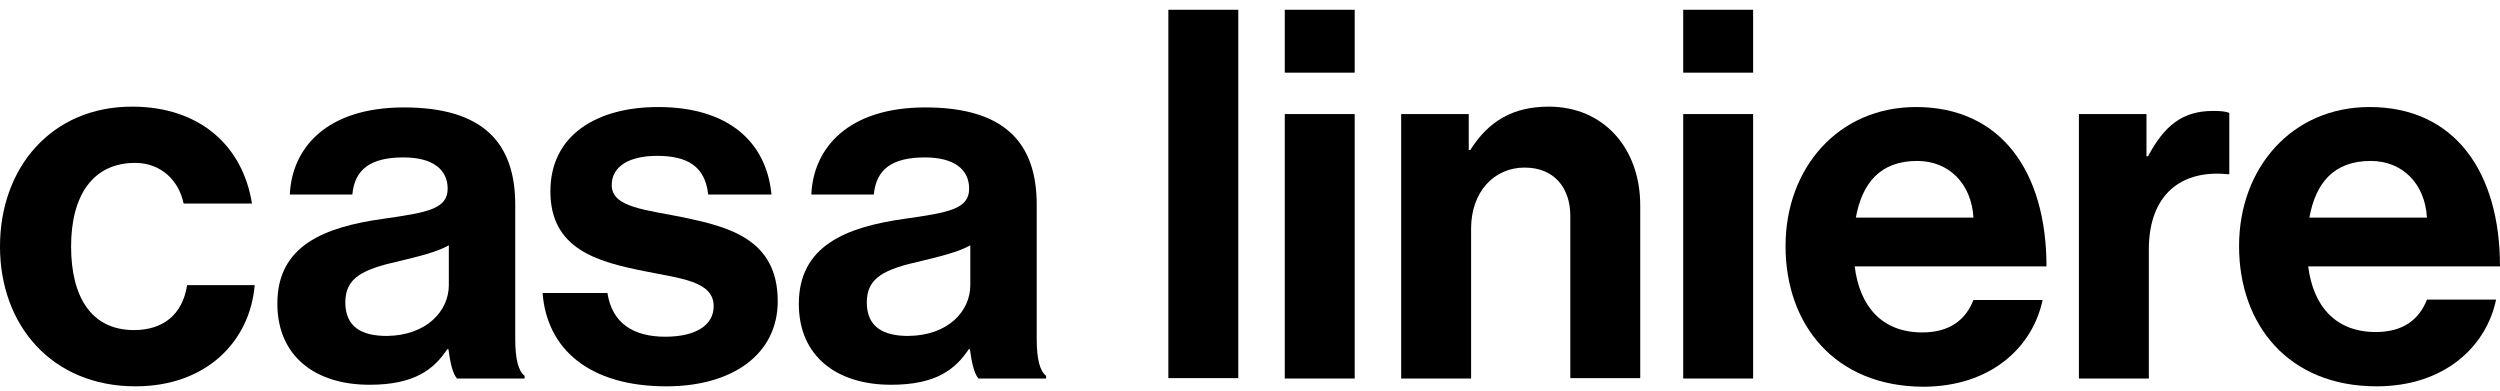 <?xml version="1.0" encoding="utf-8"?>
<!-- Generator: Adobe Illustrator 25.2.1, SVG Export Plug-In . SVG Version: 6.00 Build 0)  -->
<svg version="1.1" id="レイヤー_1" xmlns="http://www.w3.org/2000/svg" xmlns:xlink="http://www.w3.org/1999/xlink" x="0px"
	 y="0px" viewBox="0 0 640 100" style="enable-background:new 0 0 640 100;" xml:space="preserve">
<g>
	<path d="M0,63.1c0-20.2,13.2-35.8,33.8-35.8c17.5,0,28.4,10.2,30.7,24.8H47c-1.2-5.9-5.8-10.4-12.4-10.4
		c-10.8,0-16.4,8.3-16.4,21.4c0,12.8,5.1,21.4,16.1,21.4c7.3,0,12.4-3.8,13.6-11.5h17.3C64,87.4,52.8,98.9,34.7,98.9
		C13.3,98.9,0,83.3,0,63.1z"/>
	<path d="M114.8,89.4h-0.3c-3.4,5.1-8.3,9.1-19.9,9.1C80.7,98.5,71,91.2,71,77.7C71,62.8,83.1,58.1,98.2,56
		c11.2-1.6,16.4-2.5,16.4-7.7c0-4.9-3.8-8-11.3-8c-8.4,0-12.5,3-13.1,9.5h-16c0.5-11.9,9.4-22.3,29.2-22.3
		c20.3,0,28.5,9.1,28.5,24.9v34.4c0,5.1,0.8,8.2,2.4,9.4v0.7h-17.3C115.8,95.6,115.2,92.4,114.8,89.4z M114.9,73V62.8
		c-3.2,1.8-8,2.9-12.5,4c-9.4,2.1-14,4.2-14,10.6c0,6.3,4.2,8.6,10.6,8.6C109.2,85.9,114.9,79.6,114.9,73z"/>
	<path d="M138.9,75h16.6c1.2,7.8,6.7,11.2,14.8,11.2c7.9,0,12.4-3,12.4-7.8c0-6.5-8.6-7.1-17.8-9c-12.1-2.4-24-5.7-24-20.4
		c0-14.6,12.1-21.6,27.6-21.6c17.8,0,27.7,8.8,29,22.4h-16.2c-0.8-7.3-5.4-9.9-13.1-9.9c-7,0-11.6,2.6-11.6,7.5
		c0,5.8,9,6.3,18.6,8.3c11.3,2.4,23.9,5.5,23.9,21.4c0,13.6-11.6,21.8-28.5,21.8C150.9,98.9,140,89.4,138.9,75z"/>
	<path d="M248.3,89.4H248c-3.4,5.1-8.3,9.1-19.9,9.1c-13.9,0-23.6-7.3-23.6-20.7c0-14.9,12.1-19.7,27.2-21.8
		c11.2-1.6,16.4-2.5,16.4-7.7c0-4.9-3.8-8-11.3-8c-8.4,0-12.5,3-13.1,9.5h-16c0.5-11.9,9.4-22.3,29.2-22.3
		c20.3,0,28.5,9.1,28.5,24.9v34.4c0,5.1,0.8,8.2,2.4,9.4v0.7h-17.3C249.3,95.6,248.7,92.4,248.3,89.4z M248.4,73V62.8
		c-3.2,1.8-8,2.9-12.5,4c-9.4,2.1-14,4.2-14,10.6c0,6.3,4.2,8.6,10.6,8.6C242.8,85.9,248.4,79.6,248.4,73z"/>
	<path d="M299.1,2.5H317v94.3h-17.9V2.5z"/>
	<path d="M328.9,2.5h17.9v16.1h-17.9V2.5z M328.9,29.2h17.9v67.7h-17.9V29.2z"/>
	<path d="M376,38.4h0.4c4.6-7.3,10.8-11.1,20.1-11.1c14,0,23.4,10.6,23.4,25.3v44.2h-17.9V55.3c0-7.3-4.2-12.4-11.7-12.4
		c-7.9,0-13.7,6.3-13.7,15.6v38.4h-17.9V29.2H376V38.4z"/>
	<path d="M430.9,2.5h17.9v16.1h-17.9V2.5z M430.9,29.2h17.9v67.7h-17.9V29.2z"/>
	<path d="M457.1,63c0-20.1,13.6-35.6,33.4-35.6c21.8,0,33.4,16.6,33.4,40.8h-49.1c1.3,10.4,7.1,16.9,17.3,16.9
		c7,0,11.1-3.2,13.1-8.3h17.7c-2.5,12-13.2,22.2-30.6,22.2C469.8,98.9,457.1,83.2,457.1,63z M475.1,55.7h30.1
		c-0.5-8.6-6.2-14.5-14.4-14.5C481.3,41.2,476.7,46.9,475.1,55.7z"/>
	<path d="M549.5,40h0.4c4.1-7.7,8.7-11.6,16.6-11.6c2,0,3.2,0.1,4.2,0.5v15.7h-0.4c-11.7-1.2-20.2,5-20.2,19.3v33h-17.9V29.2h17.3
		V40z"/>
	<path d="M573.2,63c0-20.1,13.6-35.6,33.4-35.6c21.8,0,33.4,16.6,33.4,40.8h-49.1C592.2,78.5,598,85,608.2,85c7,0,11.1-3.2,13.1-8.3
		h17.7c-2.5,12-13.2,22.2-30.6,22.2C585.9,98.9,573.2,83.2,573.2,63z M591.2,55.7h30.1c-0.5-8.6-6.2-14.5-14.4-14.5
		C597.4,41.2,592.8,46.9,591.2,55.7z"/>
</g>
</svg>
